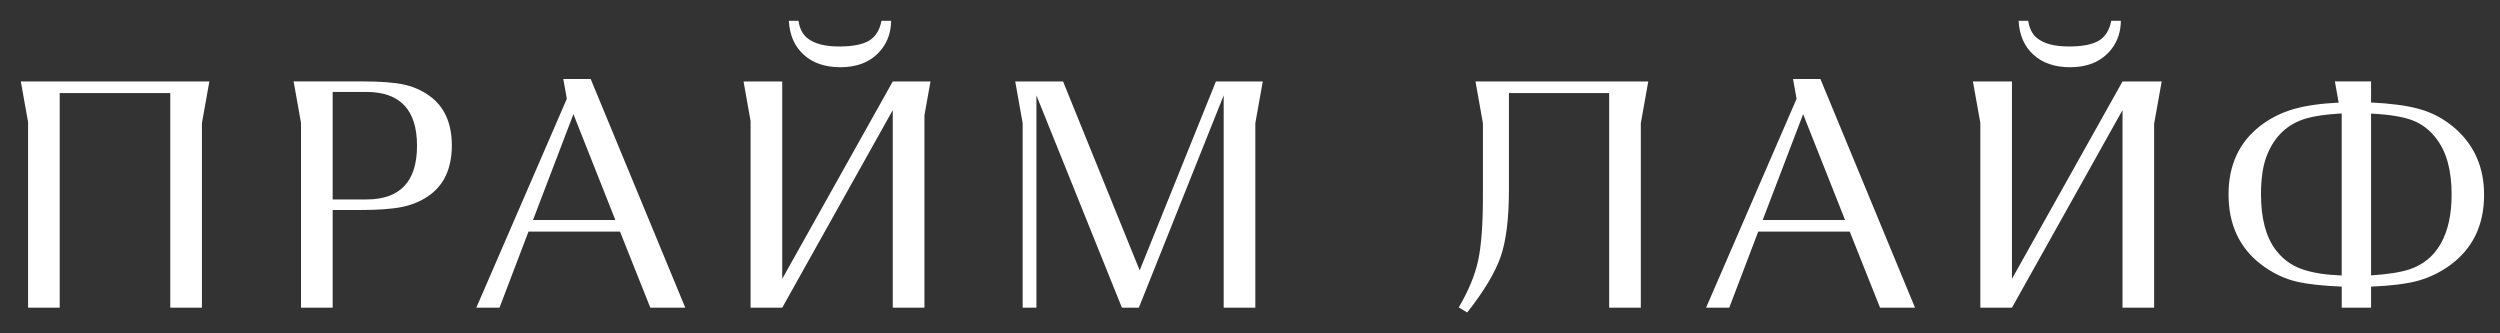 <svg width="120" height="16" viewBox="0 0 120 16" fill="none" xmlns="http://www.w3.org/2000/svg">
<rect x="0" y="0" width="120" height="16" fill="#333333" stroke="none"/>
<path d="M42.312 1C42.225 1.443 42.029 1.762 41.719 1.95C41.409 2.137 40.926 2.231 40.274 2.231C39.591 2.231 39.081 2.098 38.747 1.826C38.525 1.647 38.382 1.371 38.327 1H37.865C37.901 1.688 38.142 2.231 38.581 2.629C39.022 3.027 39.603 3.226 40.332 3.226C41.221 3.226 41.893 2.928 42.343 2.328C42.625 1.957 42.768 1.513 42.773 1H42.312Z" fill="white"/>
<path d="M79.117 3.91L78.76 5.913H78.759V14.769H77.24V4.467H72.428V9.131C72.428 10.489 72.296 11.548 72.035 12.313C71.771 13.075 71.236 13.972 70.424 15L70.019 14.754C70.484 13.969 70.794 13.222 70.949 12.514C71.103 11.808 71.18 10.778 71.18 9.432V5.913L70.823 3.91H79.117Z" fill="white"/>
<path d="M101.34 1C101.253 1.443 101.057 1.762 100.747 1.95C100.437 2.137 99.954 2.231 99.303 2.231C98.619 2.231 98.109 2.098 97.775 1.826C97.552 1.647 97.411 1.371 97.355 1H96.894C96.93 1.688 97.167 2.231 97.609 2.629C98.05 3.027 98.631 3.226 99.36 3.226C100.249 3.226 100.921 2.928 101.371 2.328C101.653 1.957 101.795 1.513 101.801 1H101.34Z" fill="white"/>
<path d="M10.049 3.91L9.692 5.913V14.769H8.173V4.467H2.866V14.769H1.348V5.863L1 3.91H10.049Z" fill="white"/>
<path d="M20.614 4.601C20.248 4.336 19.834 4.155 19.372 4.055C18.911 3.958 18.255 3.908 17.399 3.908H14.093L14.448 5.897V14.767H15.968V10.08H17.281C18.138 10.08 18.804 10.033 19.277 9.938C19.751 9.843 20.168 9.673 20.535 9.428C21.302 8.914 21.688 8.097 21.688 6.978C21.686 5.909 21.329 5.115 20.614 4.601ZM17.582 9.574H15.968V4.412H17.582C19.205 4.412 20.017 5.274 20.017 6.996C20.017 8.716 19.205 9.574 17.582 9.574Z" fill="white"/>
<path d="M117.915 6.224C117.369 5.731 116.752 5.395 116.063 5.215C115.485 5.061 114.735 4.964 113.811 4.92V3.908H112.074L112.256 4.926C111.386 4.967 110.668 5.071 110.095 5.236C109.491 5.413 108.95 5.684 108.472 6.057C107.469 6.847 106.97 7.94 106.97 9.333C106.97 10.759 107.48 11.869 108.498 12.666C109.044 13.091 109.633 13.377 110.272 13.527C110.79 13.642 111.5 13.719 112.403 13.758V14.767H113.811V13.758C114.754 13.72 115.501 13.627 116.05 13.48C116.598 13.33 117.112 13.084 117.589 12.74C118.687 11.943 119.236 10.815 119.236 9.351C119.237 8.073 118.795 7.031 117.915 6.224ZM112.403 13.224C112.206 13.214 112.018 13.202 111.837 13.187C111.185 13.128 110.656 13.005 110.251 12.821C109.845 12.635 109.502 12.355 109.221 11.977C108.759 11.357 108.528 10.475 108.528 9.327C108.528 8.56 108.62 7.942 108.806 7.474C109.171 6.535 109.81 5.938 110.722 5.678C111.125 5.563 111.666 5.487 112.347 5.449C112.365 5.449 112.383 5.448 112.401 5.448V13.224H112.403ZM117.159 11.691C116.816 12.299 116.311 12.713 115.648 12.931C115.214 13.073 114.6 13.168 113.811 13.218V5.452C114.686 5.495 115.349 5.604 115.799 5.776C116.25 5.948 116.633 6.24 116.944 6.655C117.433 7.285 117.678 8.179 117.678 9.336C117.678 10.295 117.504 11.08 117.159 11.691Z" fill="white"/>
<path d="M112.555 5.446V5.747L112.501 5.449C112.519 5.448 112.537 5.446 112.555 5.446Z" fill="white"/>
<path d="M103.761 3.91L103.403 5.913H103.398V14.769H101.881V5.285L96.574 14.769H95.056V5.899L94.7 3.91H96.574V13.384L101.881 3.91H103.761Z" fill="white"/>
<path d="M44.664 3.91L44.373 5.531V14.769H42.853V5.285L37.547 14.769H36.028V5.81L35.69 3.91H37.547V13.384L42.853 3.91H44.664Z" fill="white"/>
<path d="M60.613 3.91L60.256 5.913V14.769H58.737V4.579L54.664 14.769H53.852L49.748 4.579V14.769H49.088V5.913L48.731 3.91H51.027L54.705 12.978L58.364 3.91H60.613Z" fill="white"/>
<path d="M28.353 3.792H27.039L27.208 4.742L22.863 14.769H23.976L25.368 11.116H29.76L31.215 14.769H32.893L28.353 3.792ZM25.584 10.56L27.405 5.793L27.524 5.478L27.621 5.725L29.537 10.56H25.584Z" fill="white"/>
<path d="M87.38 3.792H86.066L86.236 4.742L81.891 14.769H83.004L84.395 11.116H88.787L90.242 14.769H91.921L87.38 3.792ZM84.61 10.56L86.431 5.793L86.55 5.478L86.647 5.725L88.563 10.56H84.61Z" fill="white"/>
</svg>
